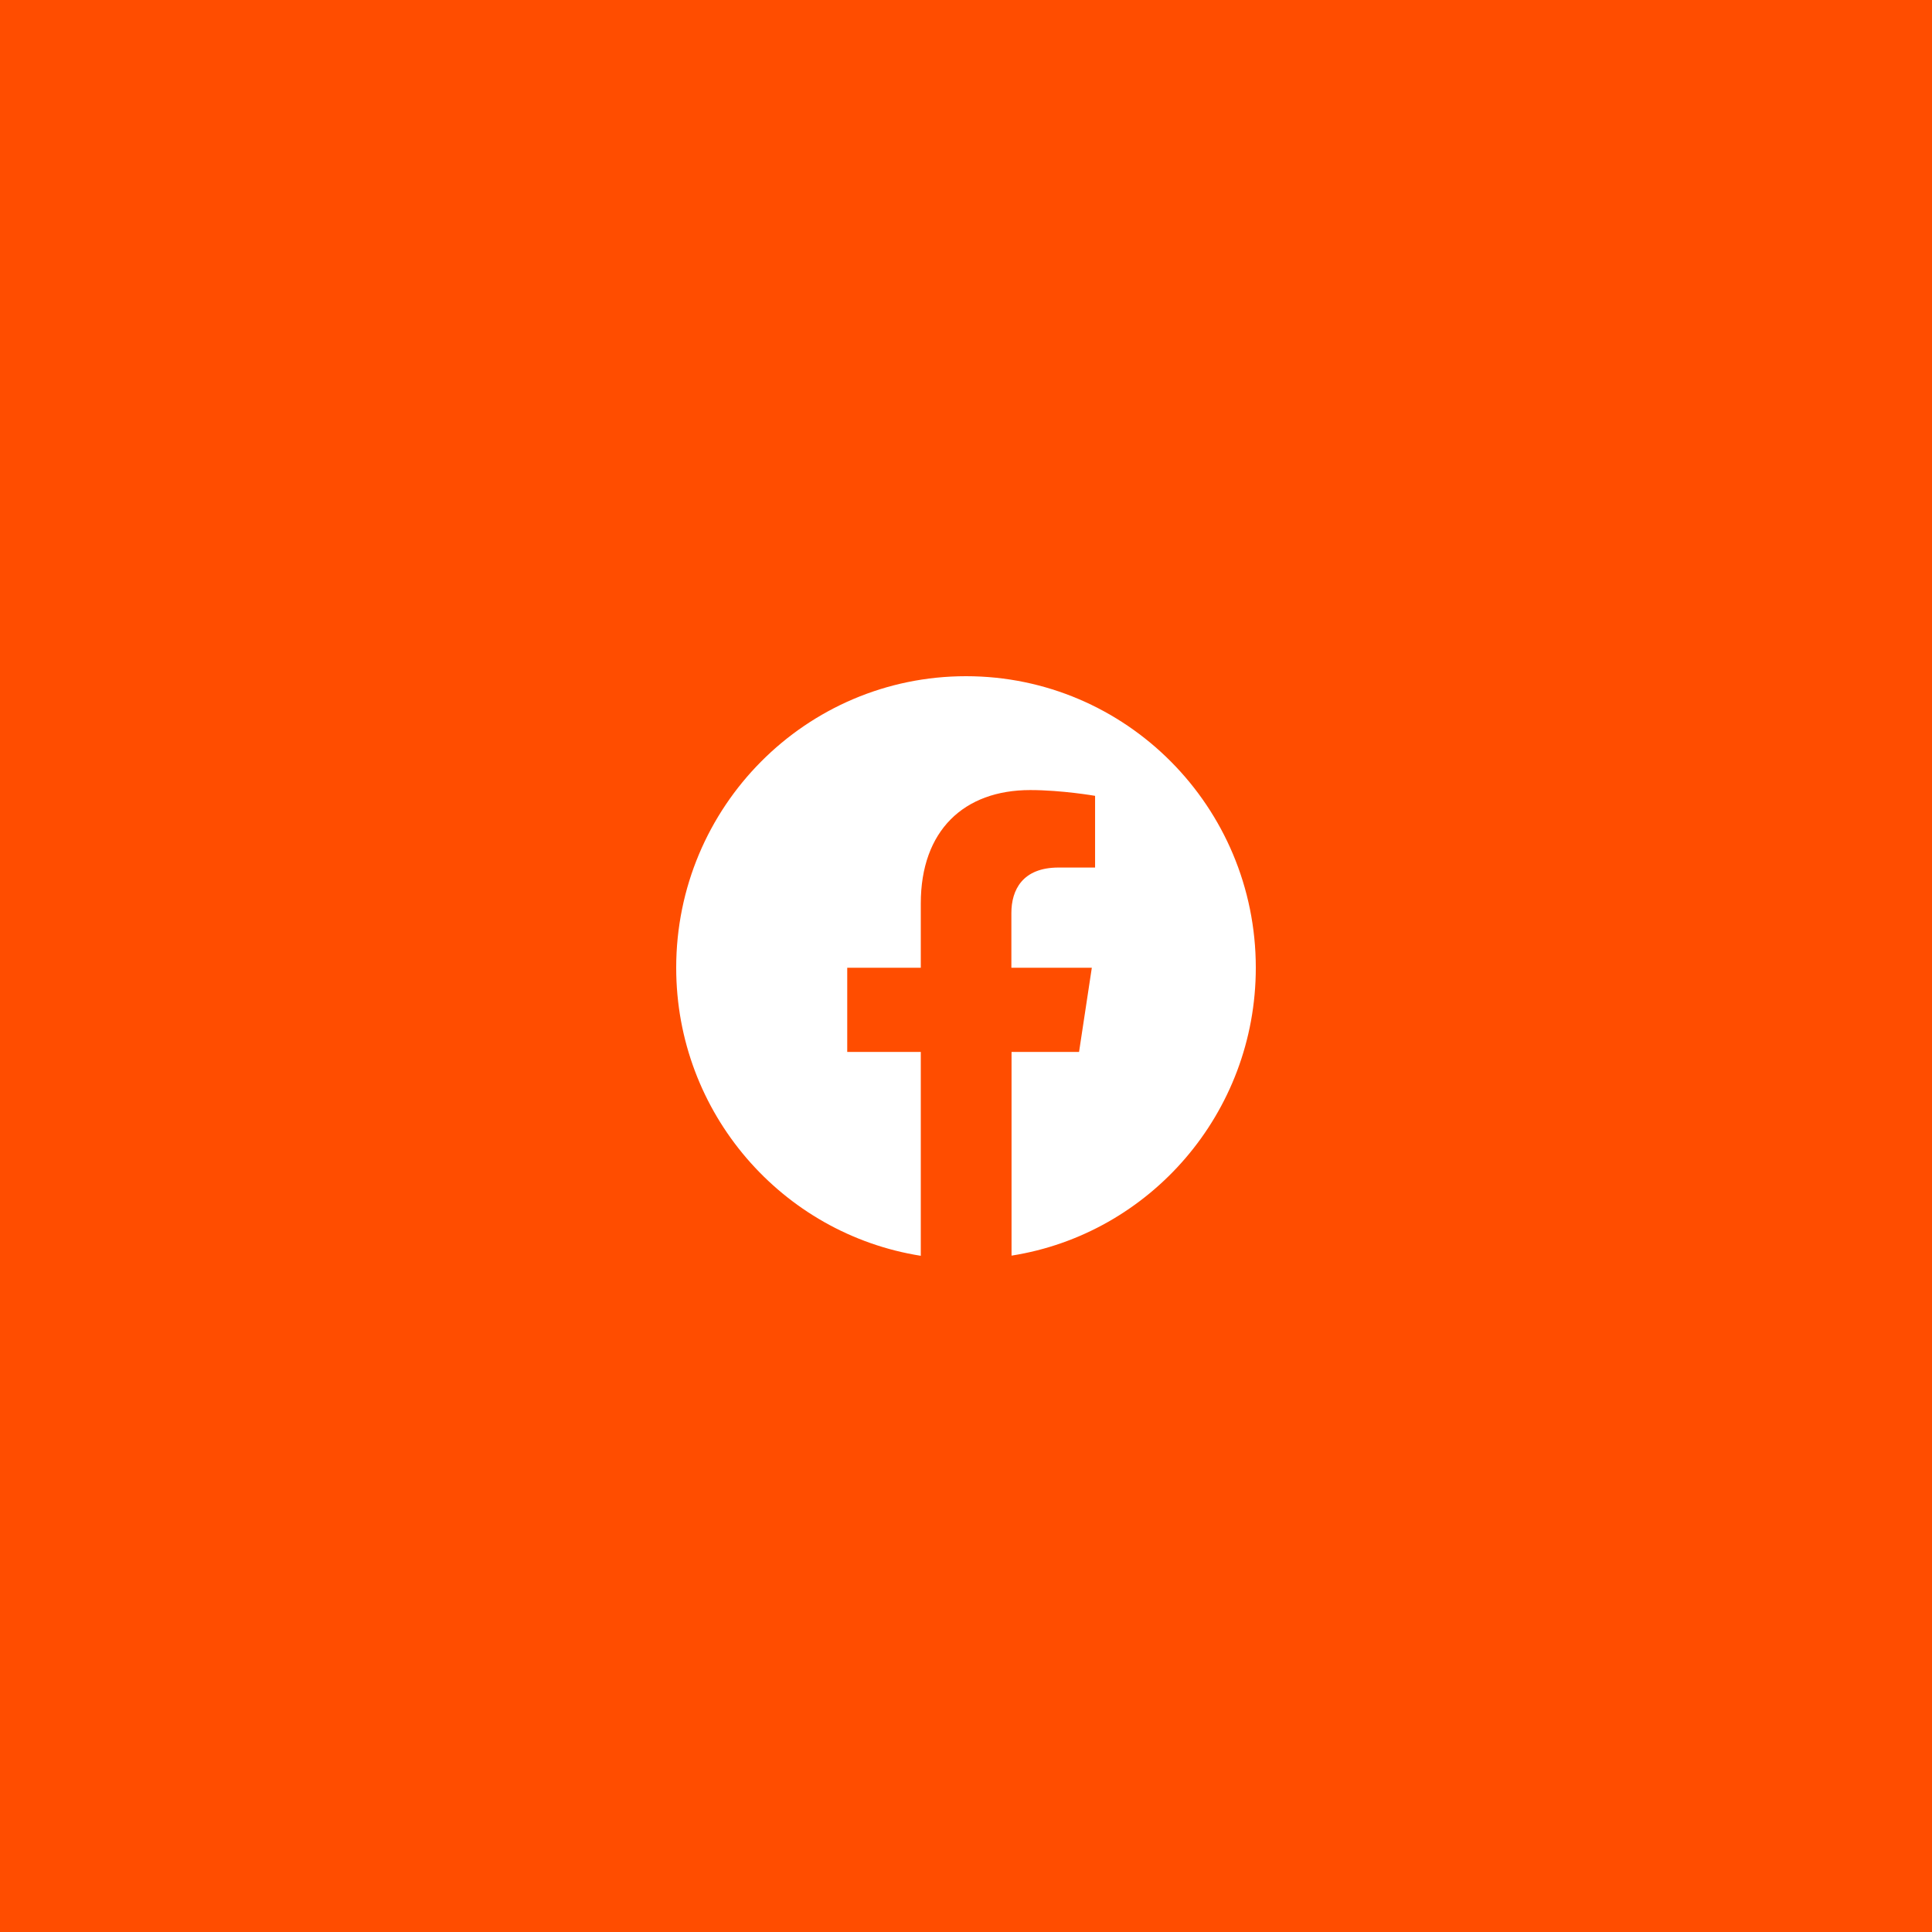 <svg width="80" height="80" viewBox="0 0 80 80" fill="none" xmlns="http://www.w3.org/2000/svg">
<rect width="80" height="80" fill="#FF4D00"/>
<path d="M52 40.072C52 33.405 46.627 28 40 28C33.373 28 28 33.405 28 40.072C28 46.097 32.389 51.092 38.128 52V43.559H35.082V40.072H38.128V37.41C38.128 34.387 39.919 32.715 42.659 32.715C43.975 32.715 45.345 32.954 45.345 32.954V35.923H43.833C42.34 35.923 41.879 36.851 41.879 37.806V40.072H45.21L44.681 43.559H41.886V51.993C47.611 51.092 52 46.097 52 40.072Z" fill="white"/>
</svg>
